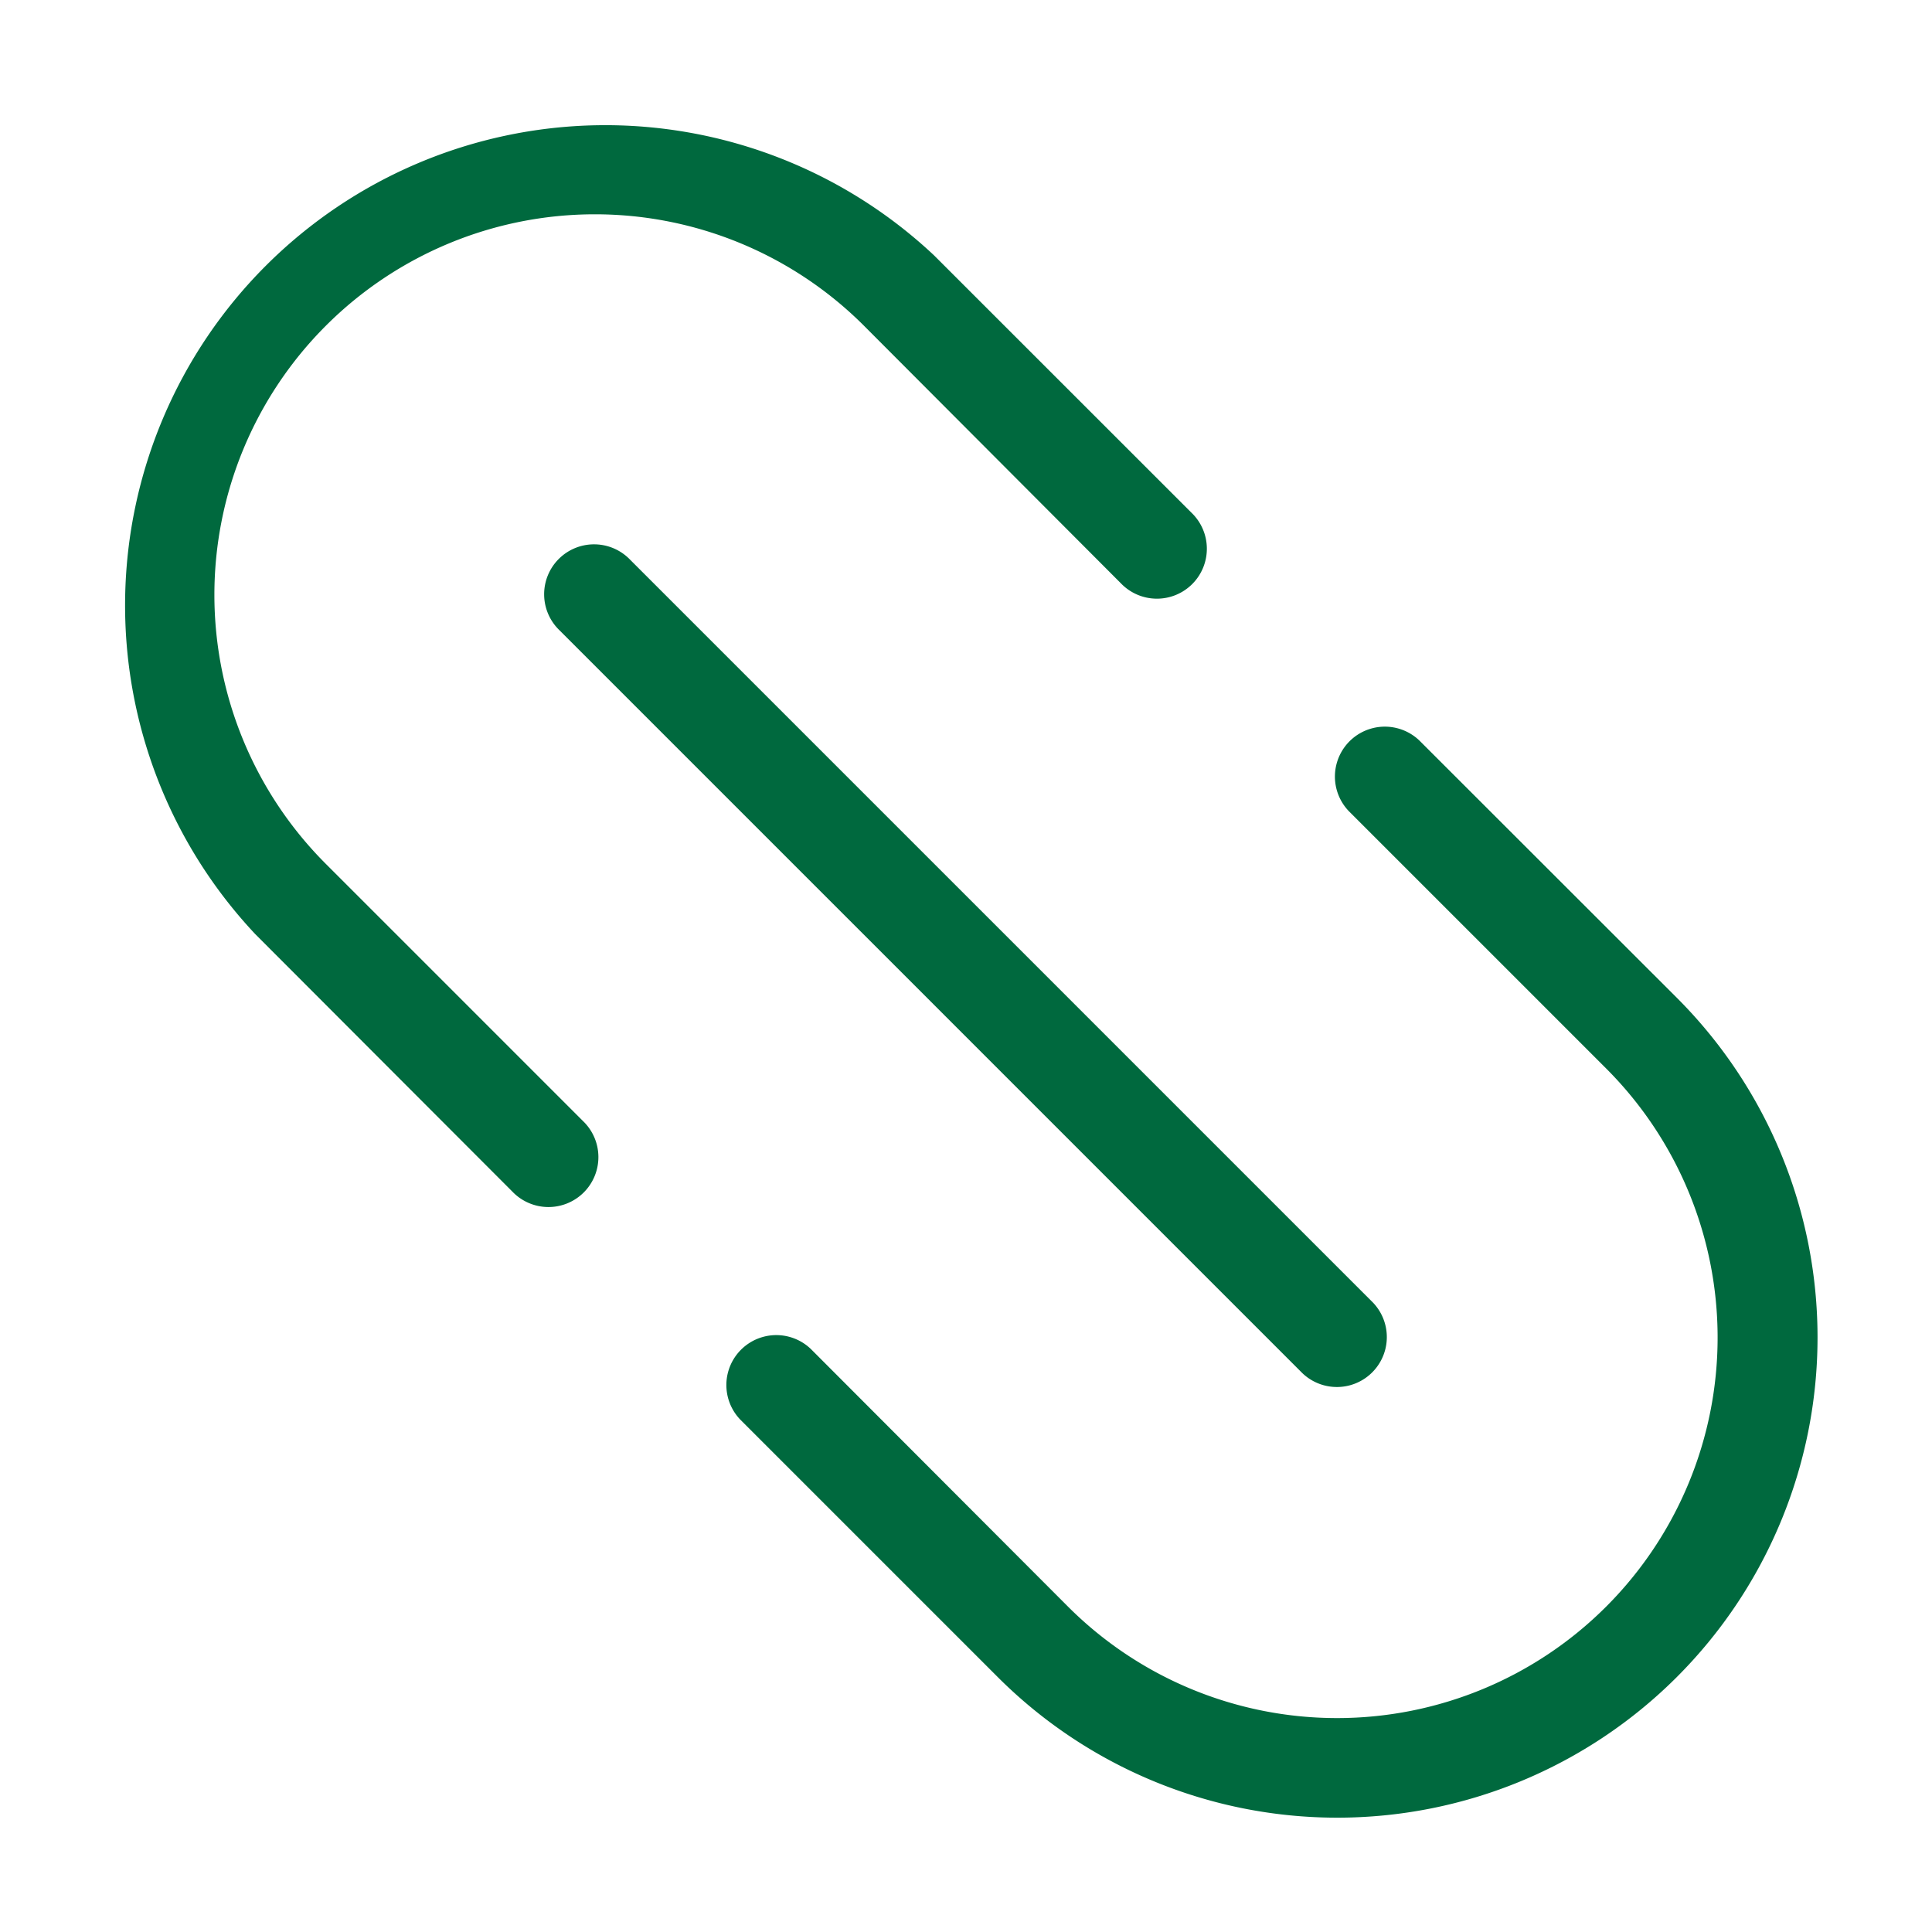 <svg id="Group_15802" data-name="Group 15802" xmlns="http://www.w3.org/2000/svg" xmlns:xlink="http://www.w3.org/1999/xlink" width="20.547" height="20.55" viewBox="0 0 20.547 20.55">
  <defs>
    <clipPath id="clip-path">
      <rect id="Rectangle_31" data-name="Rectangle 31" width="20.547" height="20.55" fill="none" stroke="#00693e" stroke-width="0.25"/>
    </clipPath>
  </defs>
  <g id="Group_15801" data-name="Group 15801" clip-path="url(#clip-path)">
    <path id="Path_13" data-name="Path 13" d="M5.266,4.694l7.9,7.9a.406.406,0,0,1-.574.574l-7.9-7.9a.406.406,0,1,1,.574-.574ZM2.031,7.93a4.17,4.17,0,1,1,5.9-5.9L10.664,4.77a.406.406,0,1,0,.574-.574L8.5,1.459A4.982,4.982,0,0,0,1.457,8.5L4.193,11.24a.406.406,0,1,0,.574-.574ZM13.662,6.619a.406.406,0,0,0-.574.574l2.736,2.736a4.17,4.17,0,1,1-5.9,5.9L7.19,13.09a.406.406,0,0,0-.574.574L9.352,16.4A4.982,4.982,0,0,0,16.4,9.355Z" transform="translate(1.346 1.346)" fill="#00693e" stroke="#00693e" stroke-width="0.25"/>
  </g>
</svg>
